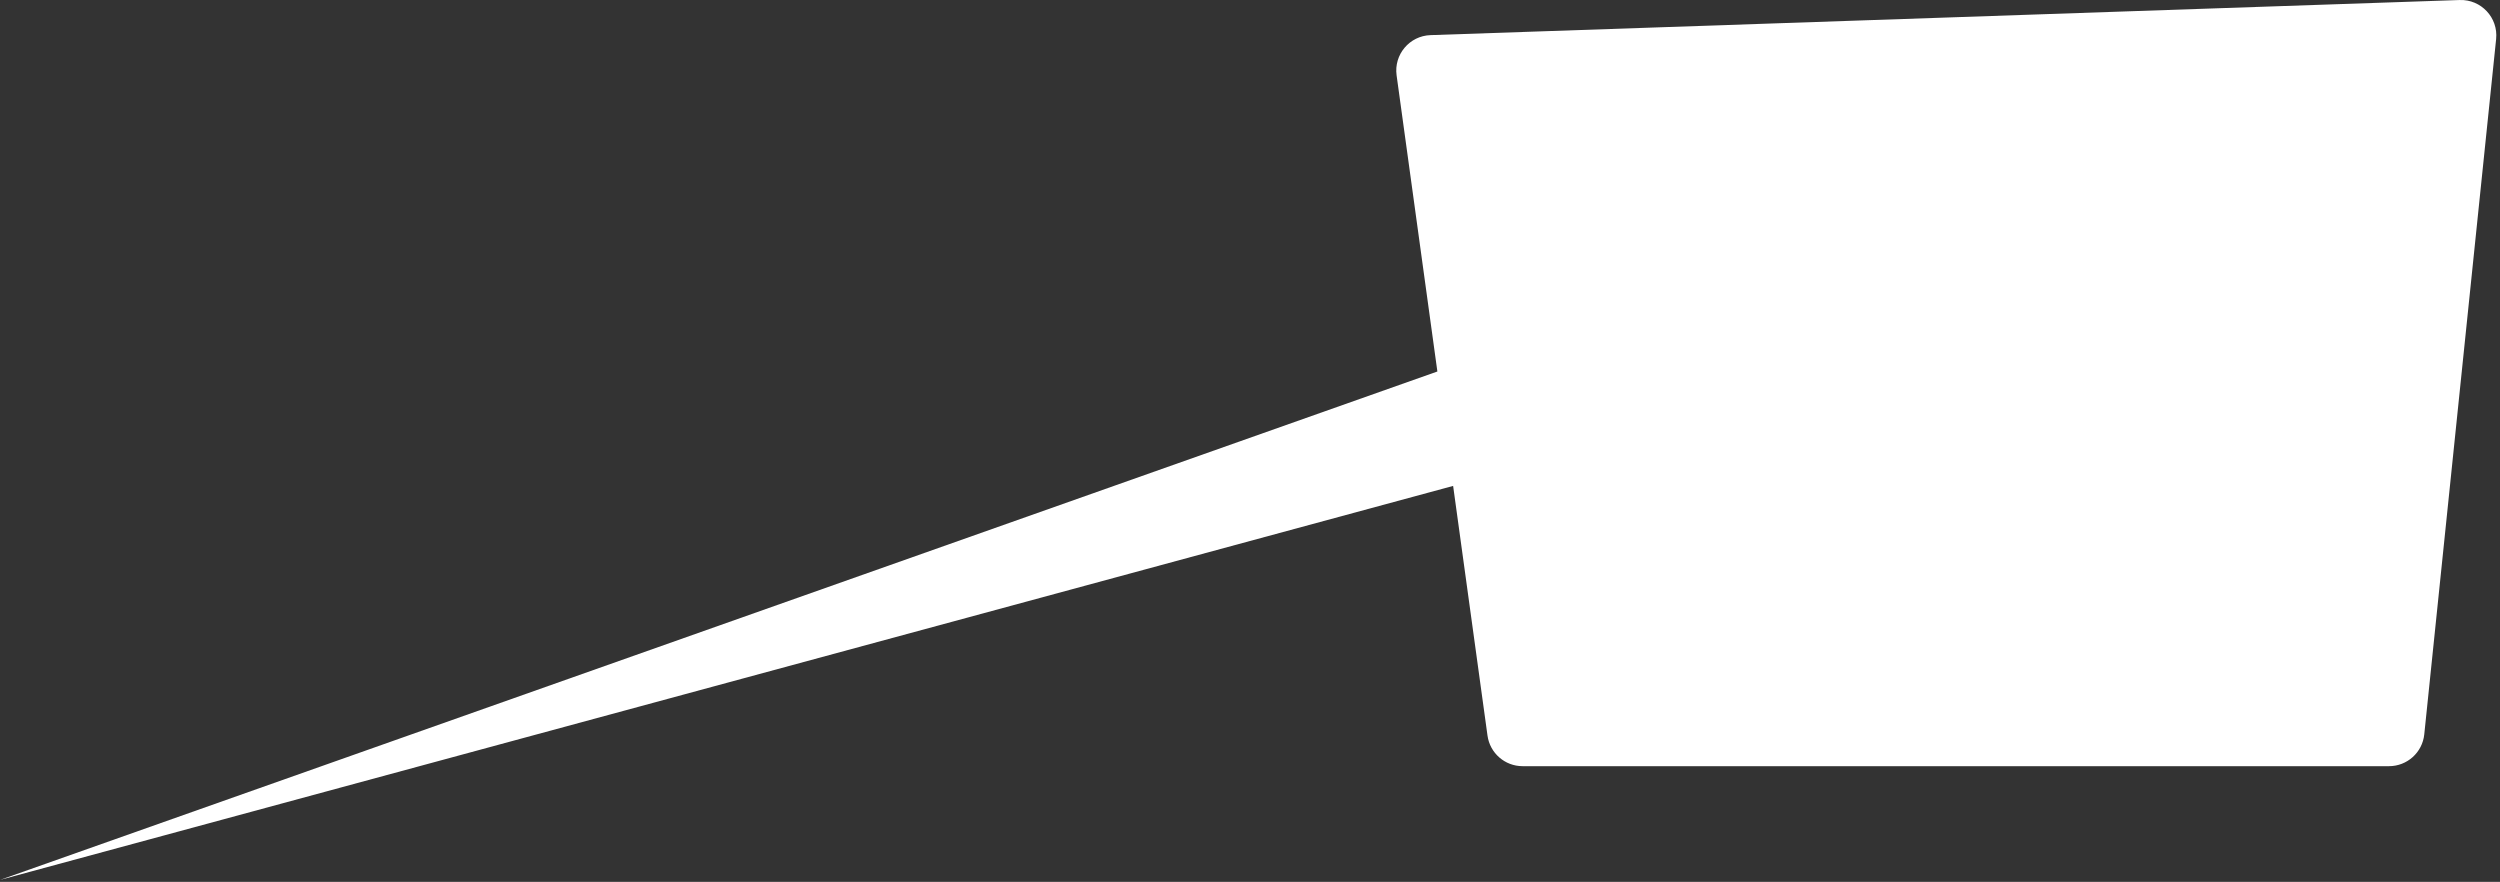 <?xml version="1.0" encoding="UTF-8"?> <svg xmlns="http://www.w3.org/2000/svg" width="635" height="224" viewBox="0 0 635 224" fill="none"><rect x="0" y="0" width="635" height="224" fill="#333333" stroke="none"/> <path fill-rule="evenodd" clip-rule="evenodd" d="M363.347 8.922C358.014 9.104 354.01 13.858 354.737 19.144L365.093 94.36L0 223.5L369.094 123.422L377.824 186.836C378.437 191.29 382.244 194.608 386.74 194.608H606.811C611.423 194.608 615.289 191.122 615.763 186.534L634.017 9.925C634.578 4.495 630.214 -0.181 624.758 0.005L363.347 8.922Z" fill="white"></path> </svg> 